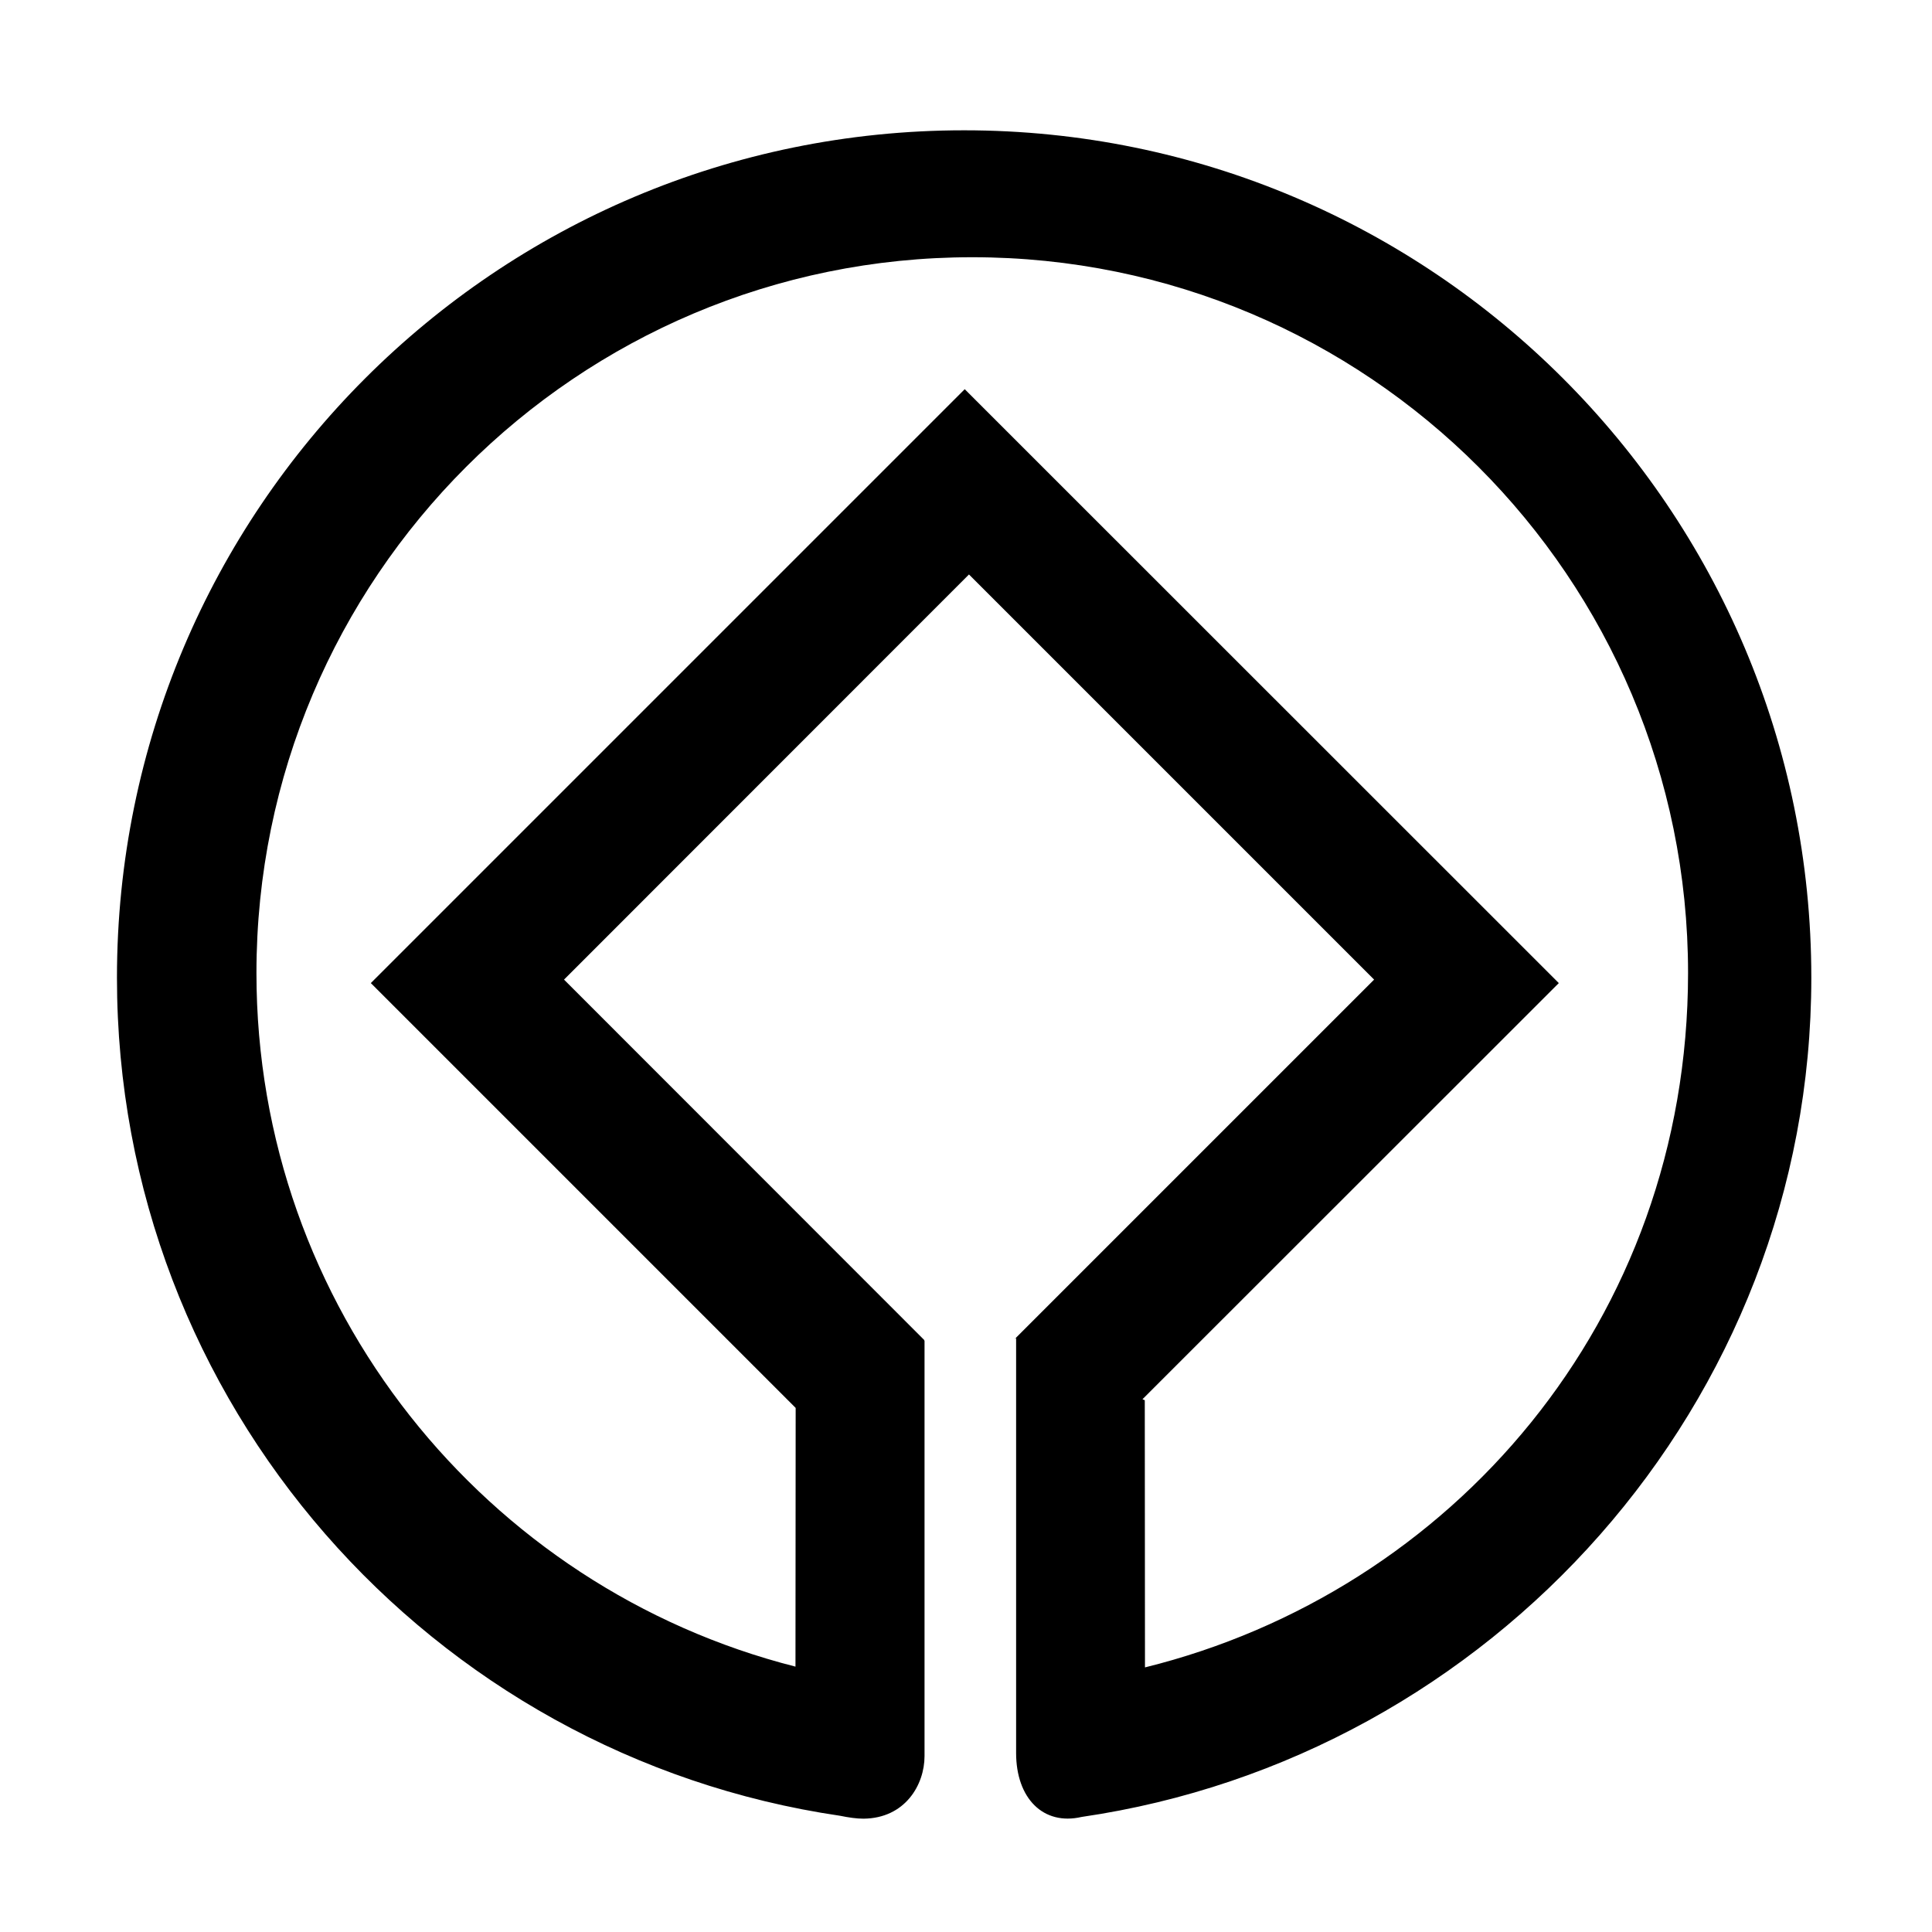 <?xml version="1.0" encoding="utf-8"?>
<!-- Generator: Adobe Illustrator 26.0.2, SVG Export Plug-In . SVG Version: 6.00 Build 0)  -->
<svg version="1.1" id="Layer_1" xmlns="http://www.w3.org/2000/svg" xmlns:xlink="http://www.w3.org/1999/xlink" x="0px" y="0px"
	 viewBox="0 0 1000 1000" style="enable-background:new 0 0 1000 1000;" xml:space="preserve">
<g id="layer1" transform="translate(-6.962,-9.256)">
	<path id="path161" d="M506,76.7c-242.3,0-438.5,196.4-438.5,438.6c0,220.3,162.5,402.7,374.3,433.8c4.4,0.9,8.5,1.5,12.1,1.5
		c21.6-0.2,31.6-17.6,31.6-32.4V703.4l-0.2-0.6L298.9,516.3l209.6-209.7l209.7,209.7L532,702.5l0.9-0.7v214.8
		c0,23.4,14,37.7,33.9,33.1c212-30.9,377.7-213.9,377.7-434.4C944.5,273,748,76.7,506,76.7 M599.6,872.3v-0.3L599.5,734l-1.2-0.5
		l215.5-215.4L506.3,210.7L198.9,518.1L418.8,738l-0.1,133.9c-160.3-40.7-279-186-279-359c0-204.6,165.9-370.5,370.5-370.5
		c204.7,0,370.5,165.9,370.5,370.5C880.6,693.1,757.8,833.2,599.6,872.3"/>
</g>
</svg>
